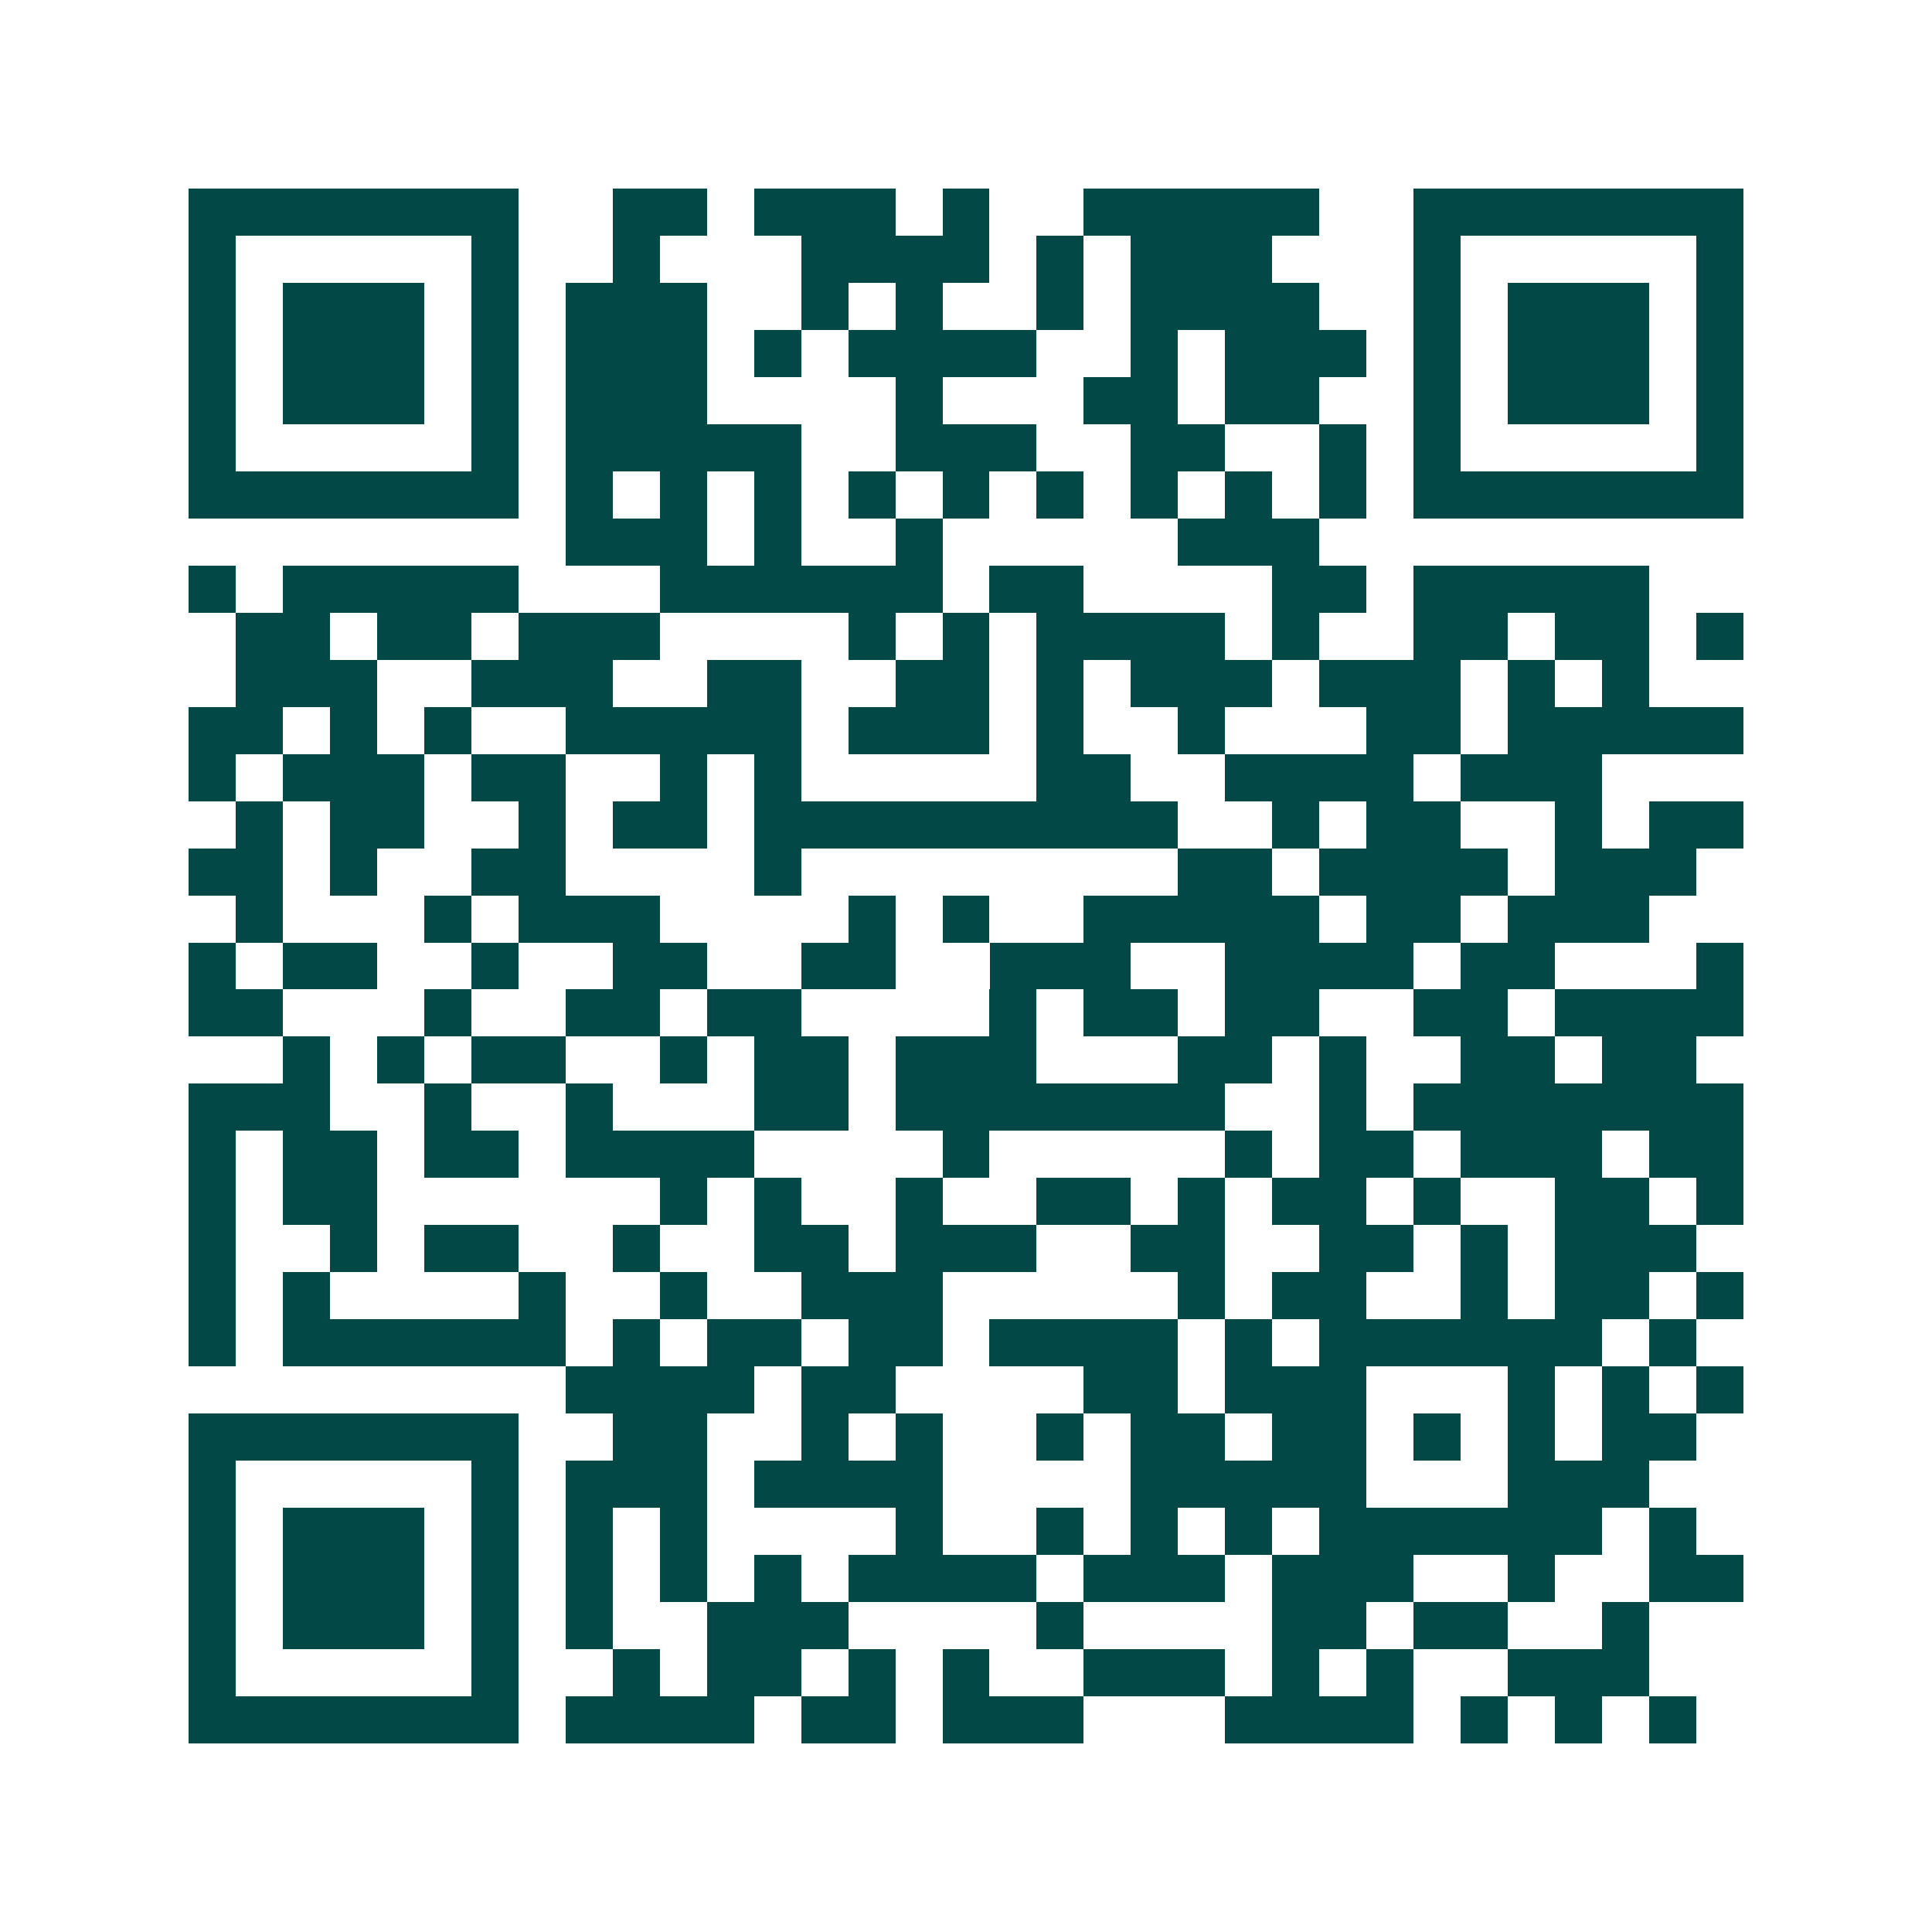 <svg xmlns="http://www.w3.org/2000/svg" width="200" height="200" viewBox="0 0 41 41" shape-rendering="crispEdges"><path fill="#ffffff" d="M0 0h41v41H0z"/><path stroke="#014847" d="M4 4.5h7m2 0h2m1 0h3m1 0h1m2 0h5m2 0h7M4 5.5h1m5 0h1m2 0h1m3 0h4m1 0h1m1 0h3m3 0h1m5 0h1M4 6.5h1m1 0h3m1 0h1m1 0h3m2 0h1m1 0h1m2 0h1m1 0h4m2 0h1m1 0h3m1 0h1M4 7.5h1m1 0h3m1 0h1m1 0h3m1 0h1m1 0h4m2 0h1m1 0h3m1 0h1m1 0h3m1 0h1M4 8.5h1m1 0h3m1 0h1m1 0h3m4 0h1m3 0h2m1 0h2m2 0h1m1 0h3m1 0h1M4 9.5h1m5 0h1m1 0h5m2 0h3m2 0h2m2 0h1m1 0h1m5 0h1M4 10.5h7m1 0h1m1 0h1m1 0h1m1 0h1m1 0h1m1 0h1m1 0h1m1 0h1m1 0h1m1 0h7M12 11.5h3m1 0h1m2 0h1m5 0h3M4 12.5h1m1 0h5m3 0h6m1 0h2m4 0h2m1 0h5M5 13.5h2m1 0h2m1 0h3m4 0h1m1 0h1m1 0h4m1 0h1m2 0h2m1 0h2m1 0h1M5 14.5h3m2 0h3m2 0h2m2 0h2m1 0h1m1 0h3m1 0h3m1 0h1m1 0h1M4 15.5h2m1 0h1m1 0h1m2 0h5m1 0h3m1 0h1m2 0h1m3 0h2m1 0h5M4 16.5h1m1 0h3m1 0h2m2 0h1m1 0h1m5 0h2m2 0h4m1 0h3M5 17.5h1m1 0h2m2 0h1m1 0h2m1 0h9m2 0h1m1 0h2m2 0h1m1 0h2M4 18.5h2m1 0h1m2 0h2m4 0h1m8 0h2m1 0h4m1 0h3M5 19.5h1m3 0h1m1 0h3m4 0h1m1 0h1m2 0h5m1 0h2m1 0h3M4 20.5h1m1 0h2m2 0h1m2 0h2m2 0h2m2 0h3m2 0h4m1 0h2m3 0h1M4 21.5h2m3 0h1m2 0h2m1 0h2m4 0h1m1 0h2m1 0h2m2 0h2m1 0h4M6 22.5h1m1 0h1m1 0h2m2 0h1m1 0h2m1 0h3m3 0h2m1 0h1m2 0h2m1 0h2M4 23.5h3m2 0h1m2 0h1m3 0h2m1 0h7m2 0h1m1 0h7M4 24.5h1m1 0h2m1 0h2m1 0h4m4 0h1m5 0h1m1 0h2m1 0h3m1 0h2M4 25.5h1m1 0h2m6 0h1m1 0h1m2 0h1m2 0h2m1 0h1m1 0h2m1 0h1m2 0h2m1 0h1M4 26.5h1m2 0h1m1 0h2m2 0h1m2 0h2m1 0h3m2 0h2m2 0h2m1 0h1m1 0h3M4 27.5h1m1 0h1m4 0h1m2 0h1m2 0h3m5 0h1m1 0h2m2 0h1m1 0h2m1 0h1M4 28.5h1m1 0h6m1 0h1m1 0h2m1 0h2m1 0h4m1 0h1m1 0h6m1 0h1M12 29.5h4m1 0h2m4 0h2m1 0h3m3 0h1m1 0h1m1 0h1M4 30.5h7m2 0h2m2 0h1m1 0h1m2 0h1m1 0h2m1 0h2m1 0h1m1 0h1m1 0h2M4 31.5h1m5 0h1m1 0h3m1 0h4m4 0h5m3 0h3M4 32.5h1m1 0h3m1 0h1m1 0h1m1 0h1m4 0h1m2 0h1m1 0h1m1 0h1m1 0h6m1 0h1M4 33.5h1m1 0h3m1 0h1m1 0h1m1 0h1m1 0h1m1 0h4m1 0h3m1 0h3m2 0h1m2 0h2M4 34.5h1m1 0h3m1 0h1m1 0h1m2 0h3m4 0h1m4 0h2m1 0h2m2 0h1M4 35.5h1m5 0h1m2 0h1m1 0h2m1 0h1m1 0h1m2 0h3m1 0h1m1 0h1m2 0h3M4 36.5h7m1 0h4m1 0h2m1 0h3m3 0h4m1 0h1m1 0h1m1 0h1"/></svg>
